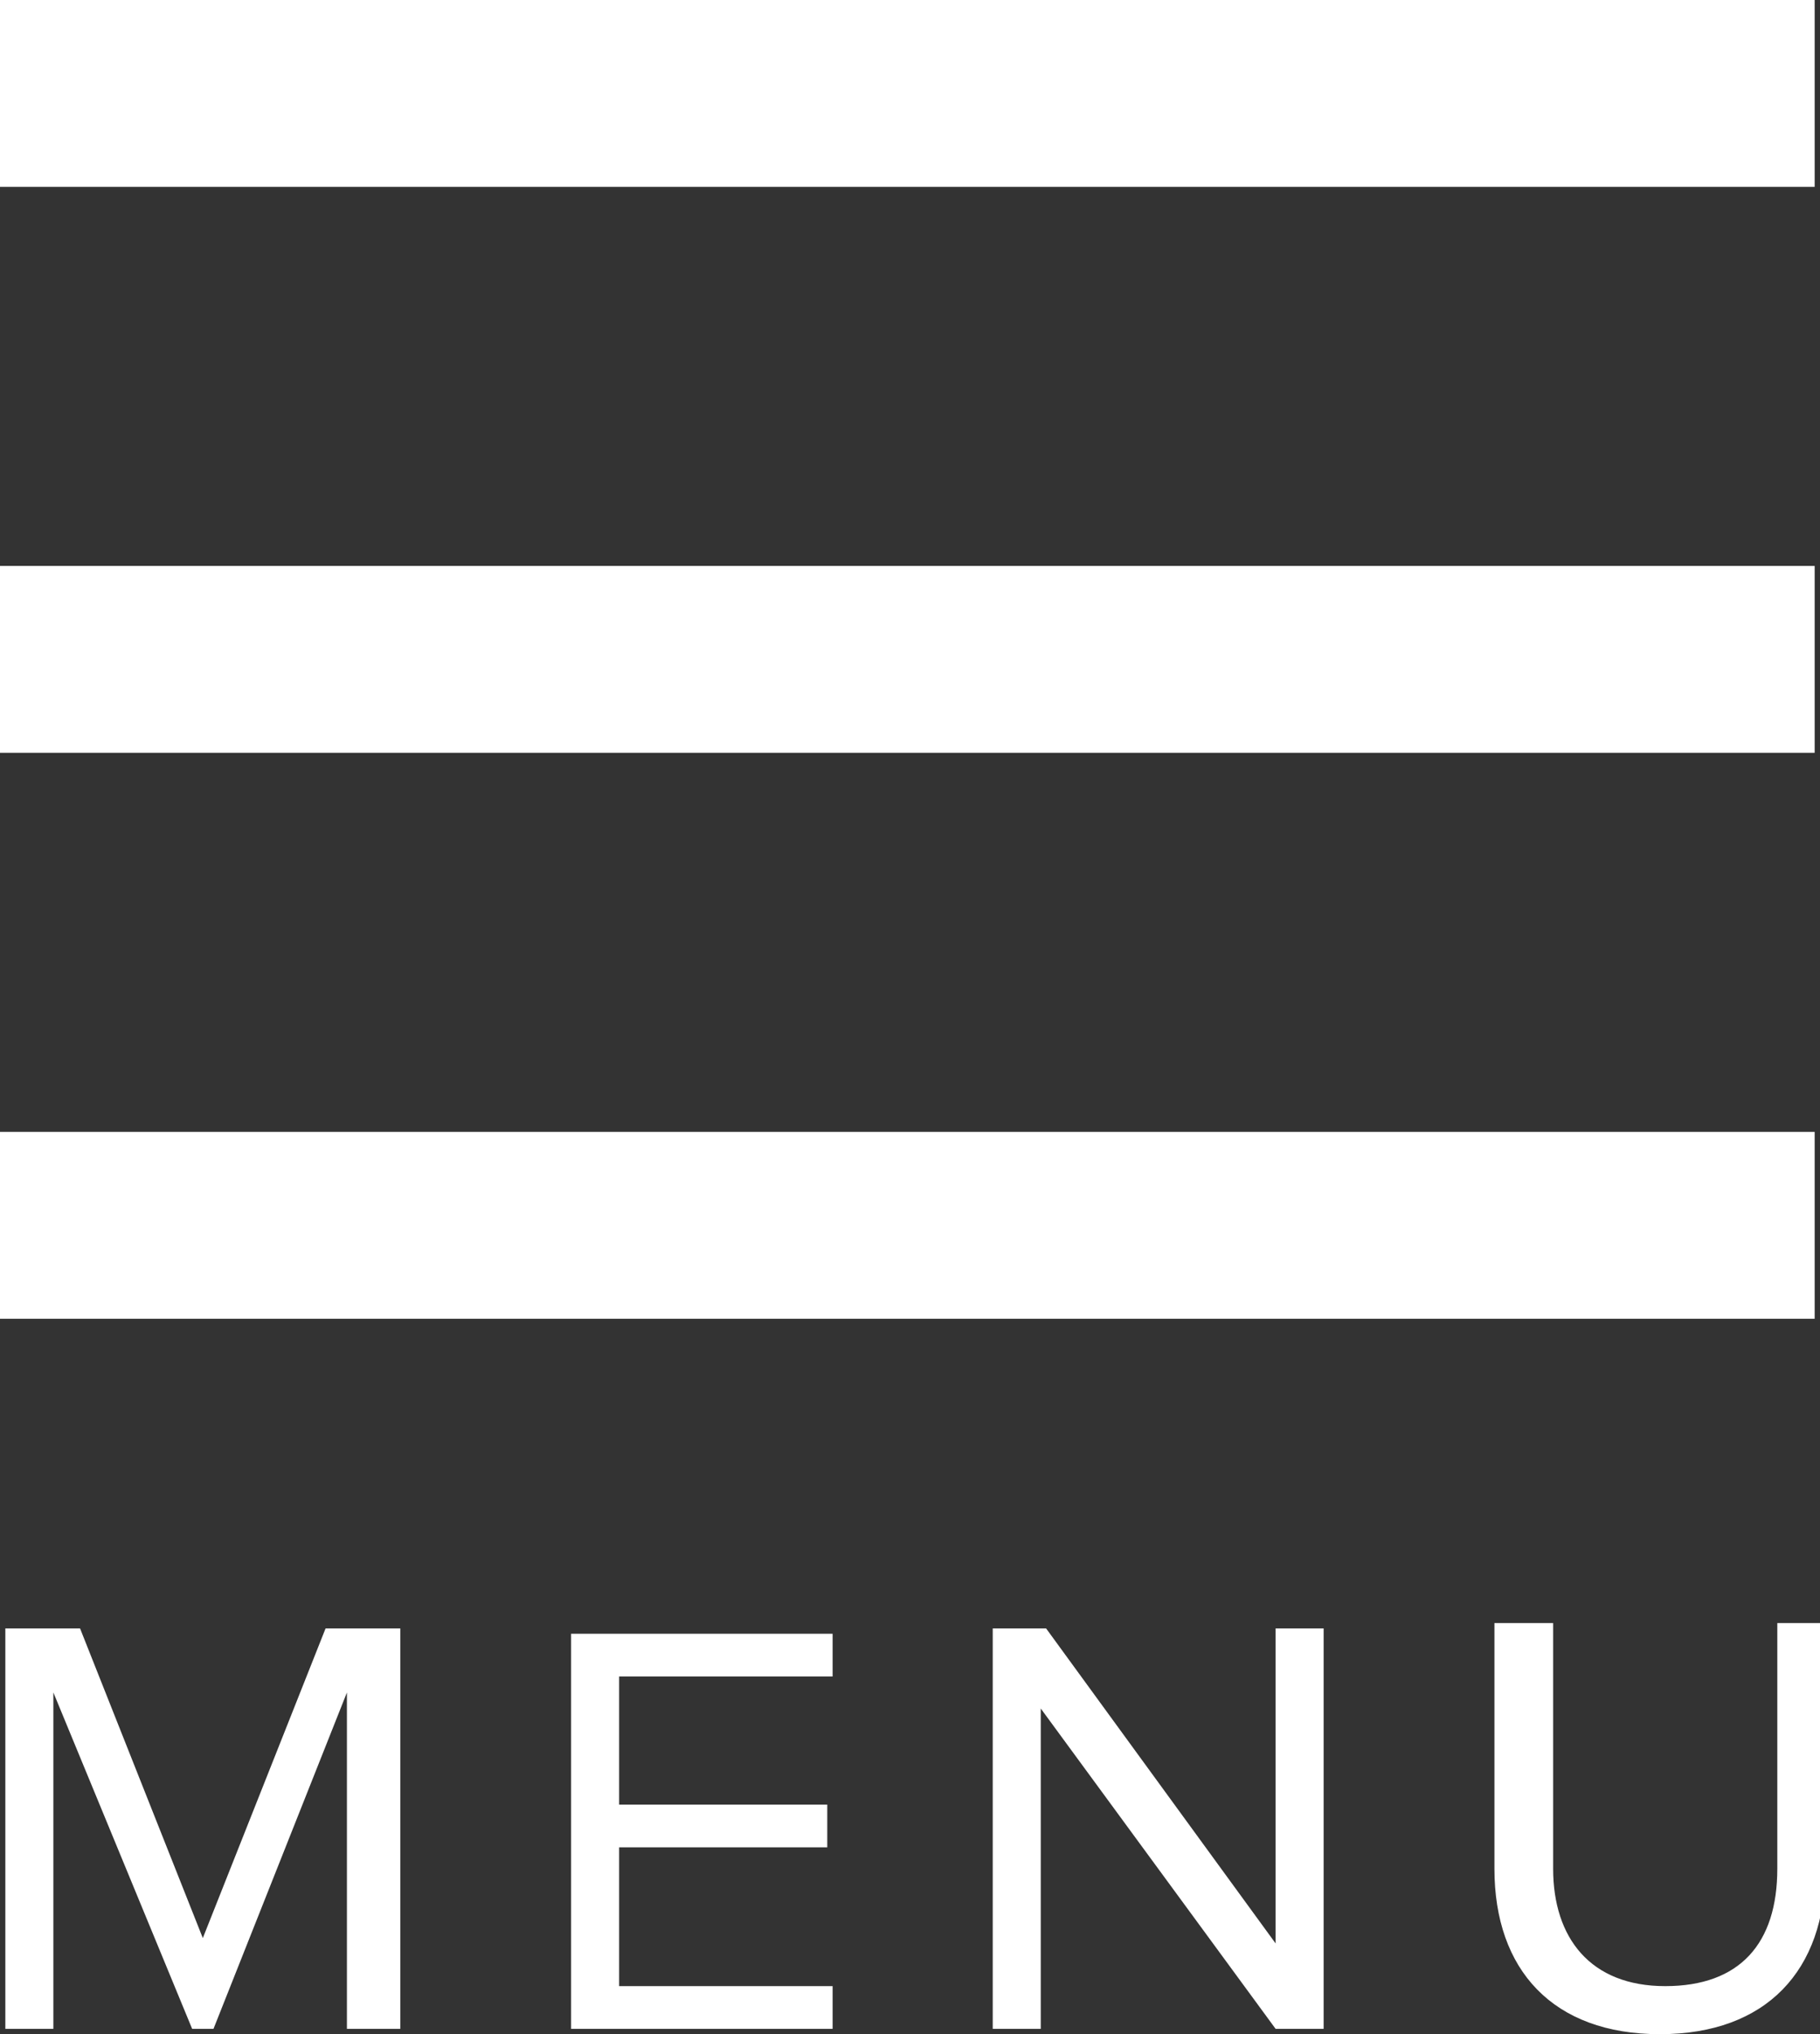 <?xml version="1.0" encoding="utf-8"?>
<!-- Generator: Adobe Illustrator 24.1.3, SVG Export Plug-In . SVG Version: 6.00 Build 0)  -->
<svg version="1.1" id="Layer_1" xmlns="http://www.w3.org/2000/svg" xmlns:xlink="http://www.w3.org/1999/xlink" x="0px" y="0px"
	 viewBox="0 0 34.1 38.1" style="enable-background:new 0 0 34.1 38.1;" xml:space="preserve">
<rect x="0" y="0" width="34.1" height="38.1" fill="#333333" stroke="none"/>
<style type="text/css">
	.st0{fill:#FFFFFF;}
	.st1{clip-path:url(#SVGID_2_);fill:#FFFFFF;}
</style>
<rect class="st0" width="34" height="3.5"/>
<rect y="21.2" class="st0" width="34" height="3.5"/>
<rect y="10.6" class="st0" width="34" height="3.5"/>
<g>
	<defs>
		<rect id="SVGID_1_" width="34.1" height="38.1"/>
	</defs>
	<clipPath id="SVGID_2_">
		<use xlink:href="#SVGID_1_"  style="overflow:visible;"/>
	</clipPath>
	<path class="st1" d="M31.1,38.1c2,0,3.1-1.2,3.1-3.1v-4.6h-0.9v4.6c0,1.4-0.7,2.2-2.1,2.2c-1.4,0-2.1-0.9-2.1-2.2v-4.6H28v4.6
		C28,36.9,29.1,38.1,31.1,38.1 M24.8,38v-7.5h-0.9v5.9l-4.3-5.9h-1V38h0.9v-6l4.4,6H24.8z M15.6,38v-0.8h-4v-2.6h3.9v-0.8h-3.9v-2.4
		h4v-0.8h-4.9V38H15.6z M7.5,38v-7.5H6.1l-2.3,5.8l-2.3-5.8H0.1V38h0.9v-6.3L3.6,38H4l2.5-6.3V38H7.5z"/>
</g>
</svg>
